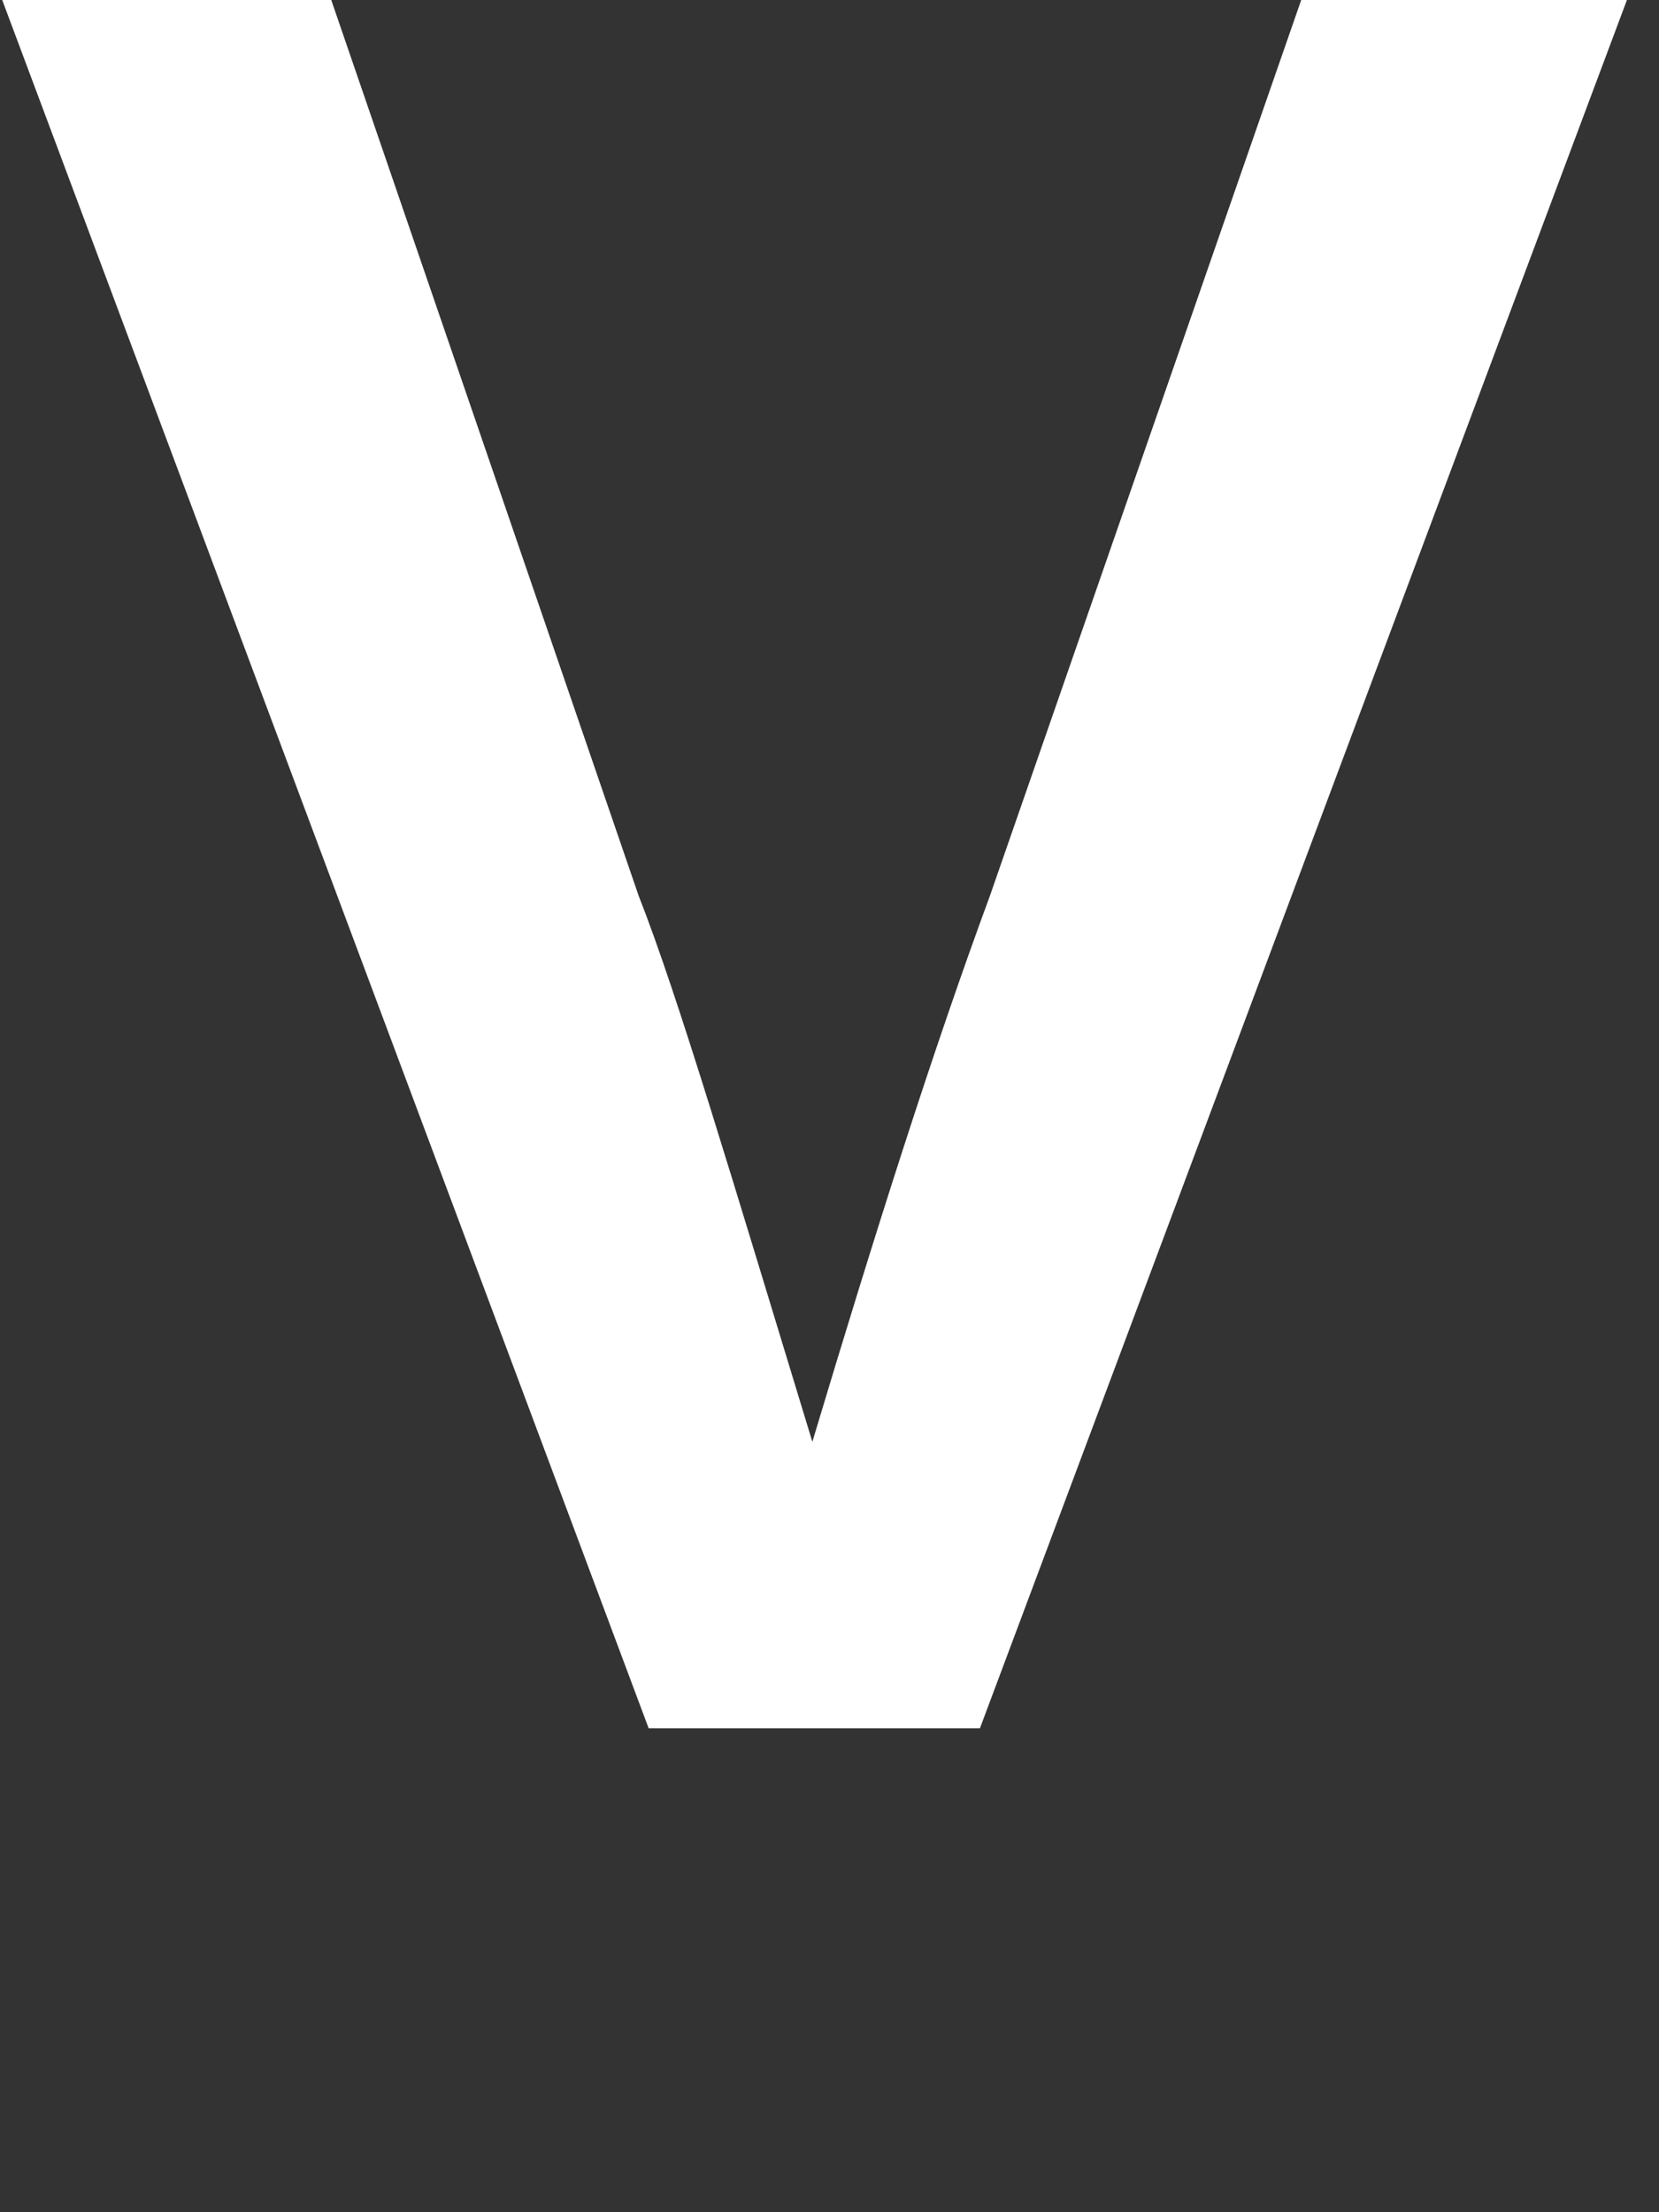 <?xml version="1.0" encoding="utf-8"?>
<svg xmlns="http://www.w3.org/2000/svg" fill="none" height="100%" overflow="visible" preserveAspectRatio="none" style="display: block;" viewBox="0 0 3 4" width="100%">
<rect x="0" y="0" width="3" height="4" fill="#333333" stroke="none"/>
<path d="M0 0H0.599L1.155 1.62C1.226 1.8 1.325 2.135 1.469 2.607C1.582 2.23 1.687 1.899 1.79 1.62L2.353 0H2.942L1.772 3.125H1.173L0.004 0H0Z" fill="white" id="Vector"/>
</svg>